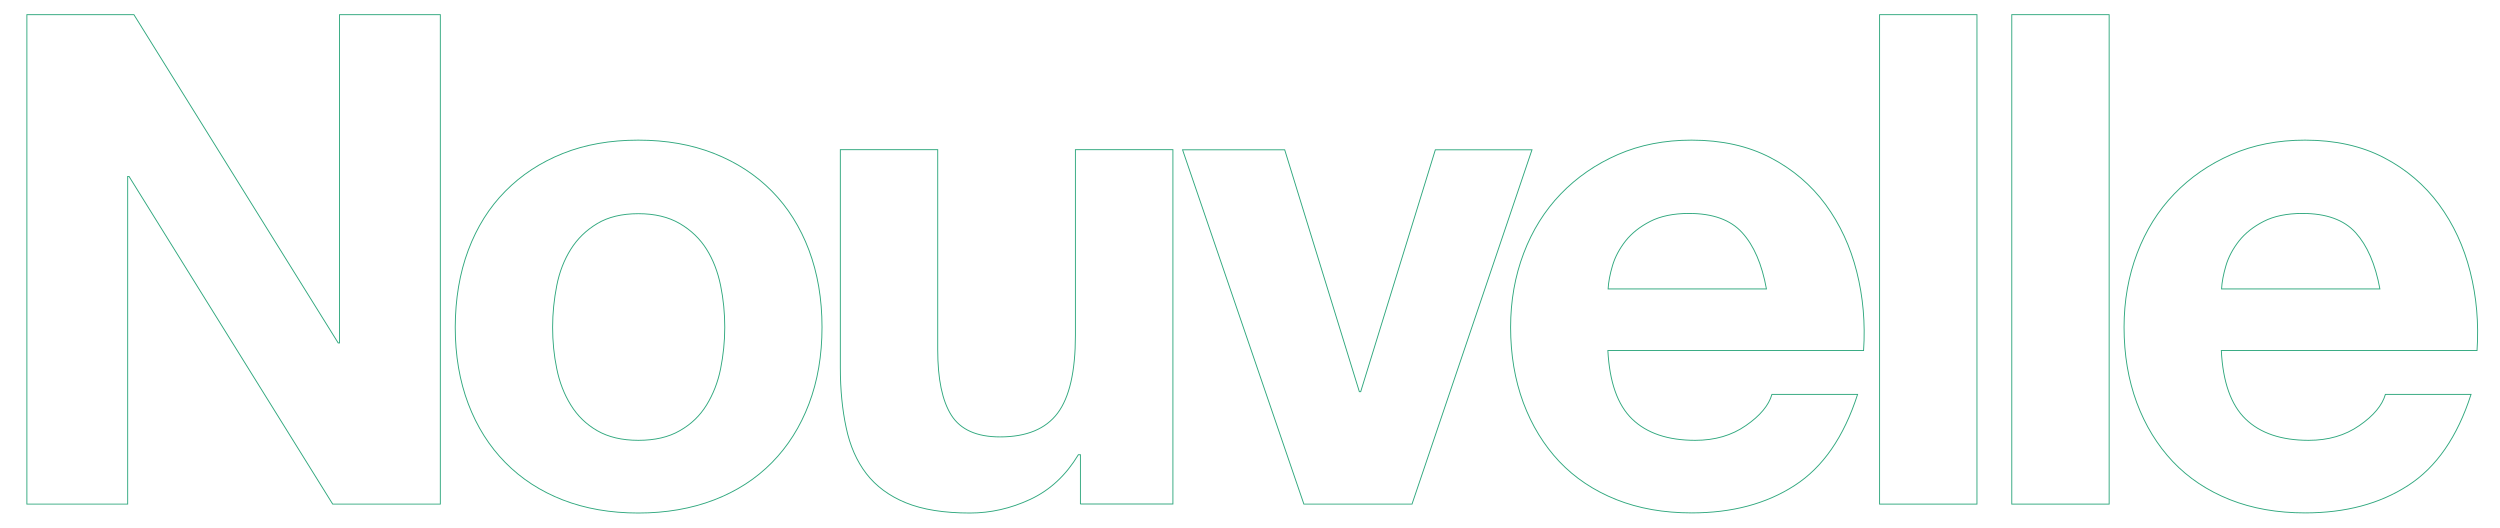 <?xml version="1.0" encoding="utf-8"?>
<!-- Generator: Adobe Illustrator 24.1.0, SVG Export Plug-In . SVG Version: 6.00 Build 0)  -->
<svg version="1.1" id="Layer_1" xmlns="http://www.w3.org/2000/svg" xmlns:xlink="http://www.w3.org/1999/xlink" x="0px" y="0px"
	 viewBox="0 0 2046.2 431.9" style="enable-background:new 0 0 2046.2 431.9;" xml:space="preserve">
<style type="text/css">
	.st0{enable-background:new    ;}
	.st1{fill:none;stroke:#2DA67C;stroke-width:0.75;}
</style>
<g class="st0">
	<path class="st1" d="M109.6,12l167.2,268.7h1.1V12h82.5v400.6h-88.1L105.6,144.4h-1.1v268.2H22V12H109.6z"/>
	<path class="st1" d="M383.3,204.7c7.1-18.9,17.2-35,30.3-48.2c13.1-13.3,28.8-23.6,47.1-30.9c18.3-7.3,38.9-10.9,61.7-10.9
		c22.8,0,43.5,3.6,62,10.9c18.5,7.3,34.3,17.6,47.4,30.9c13.1,13.3,23.2,29.4,30.3,48.2c7.1,18.9,10.7,39.9,10.7,63.1
		c0,23.2-3.6,44.1-10.7,62.8c-7.1,18.7-17.2,34.7-30.3,48c-13.1,13.3-28.9,23.5-47.4,30.6c-18.5,7.1-39.2,10.7-62,10.7
		c-22.8,0-43.4-3.6-61.7-10.7c-18.3-7.1-34-17.3-47.1-30.6c-13.1-13.3-23.2-29.3-30.3-48c-7.1-18.7-10.7-39.6-10.7-62.8
		C372.7,244.7,376.2,223.6,383.3,204.7z M455.7,301.8c2.2,11,6.1,21,11.5,29.7c5.4,8.8,12.6,15.8,21.6,21c9,5.2,20.2,7.9,33.7,7.9
		c13.5,0,24.8-2.6,33.9-7.9c9.2-5.2,16.5-12.2,21.9-21c5.4-8.8,9.3-18.7,11.5-29.7c2.2-11,3.4-22.3,3.4-33.9c0-11.6-1.1-23-3.4-34.2
		s-6.1-21.1-11.5-29.7c-5.4-8.6-12.7-15.6-21.9-21c-9.2-5.4-20.5-8.1-33.9-8.1c-13.5,0-24.7,2.7-33.7,8.1c-9,5.4-16.2,12.4-21.6,21
		c-5.4,8.6-9.3,18.5-11.5,29.7s-3.4,22.6-3.4,34.2C452.3,279.4,453.4,290.8,455.7,301.8z"/>
	<path class="st1" d="M884.3,412.6v-40.4h-1.7c-10.1,16.8-23.2,29-39.3,36.5c-16.1,7.5-32.5,11.2-49.4,11.2
		c-21.3,0-38.8-2.8-52.5-8.4c-13.7-5.6-24.4-13.6-32.3-23.8c-7.9-10.3-13.4-22.8-16.5-37.6c-3.2-14.8-4.8-31.1-4.8-49.1V122.5h79.7
		v163.8c0,23.9,3.7,41.8,11.2,53.6c7.5,11.8,20.8,17.7,39.8,17.7c21.7,0,37.4-6.5,47.1-19.4c9.7-12.9,14.6-34.1,14.6-63.7v-152H960
		v290H884.3z"/>
	<path class="st1" d="M1067.2,412.6l-99.3-290h83.6l61.1,198h1.1l61.1-198h79.1l-98.2,290H1067.2z"/>
	<path class="st1" d="M1335.9,343c12,11.6,29.2,17.4,51.6,17.4c16.1,0,29.9-4,41.5-12.1c11.6-8,18.7-16.5,21.3-25.5h70.1
		c-11.2,34.8-28.4,59.7-51.6,74.6c-23.2,15-51.2,22.4-84.2,22.4c-22.8,0-43.4-3.6-61.7-10.9c-18.3-7.3-33.9-17.7-46.6-31.1
		c-12.7-13.5-22.5-29.5-29.5-48.2c-6.9-18.7-10.4-39.3-10.4-61.7c0-21.7,3.6-41.9,10.7-60.6c7.1-18.7,17.2-34.9,30.3-48.5
		c13.1-13.6,28.7-24.4,46.8-32.3c18.1-7.9,38.2-11.8,60.3-11.8c24.7,0,46.2,4.8,64.5,14.3c18.3,9.5,33.4,22.4,45.2,38.4
		c11.8,16.1,20.3,34.4,25.5,55c5.2,20.6,7.1,42.1,5.6,64.5h-209.3C1317.4,312.7,1323.9,331.4,1335.9,343z M1425.9,190.4
		c-9.5-10.5-24-15.7-43.5-15.7c-12.7,0-23.3,2.2-31.7,6.5c-8.4,4.3-15.1,9.6-20.2,16c-5,6.4-8.6,13.1-10.7,20.2
		c-2.1,7.1-3.3,13.5-3.6,19.1h129.6C1442.1,216.2,1435.5,200.9,1425.9,190.4z"/>
	<path class="st1" d="M1618.1,12v400.6h-79.7V12H1618.1z"/>
	<path class="st1" d="M1726.3,12v400.6h-79.7V12H1726.3z"/>
	<path class="st1" d="M1838,343c12,11.6,29.2,17.4,51.6,17.4c16.1,0,29.9-4,41.5-12.1c11.6-8,18.7-16.5,21.3-25.5h70.1
		c-11.2,34.8-28.4,59.7-51.6,74.6c-23.2,15-51.2,22.4-84.2,22.4c-22.8,0-43.4-3.6-61.7-10.9c-18.3-7.3-33.9-17.7-46.6-31.1
		c-12.7-13.5-22.5-29.5-29.5-48.2c-6.9-18.7-10.4-39.3-10.4-61.7c0-21.7,3.6-41.9,10.7-60.6c7.1-18.7,17.2-34.9,30.3-48.5
		c13.1-13.6,28.7-24.4,46.8-32.3c18.1-7.9,38.2-11.8,60.3-11.8c24.7,0,46.2,4.8,64.5,14.3c18.3,9.5,33.4,22.4,45.2,38.4
		c11.8,16.1,20.3,34.4,25.5,55c5.2,20.6,7.1,42.1,5.6,64.5h-209.3C1819.4,312.7,1826,331.4,1838,343z M1928,190.4
		c-9.5-10.5-24-15.7-43.5-15.7c-12.7,0-23.3,2.2-31.7,6.5c-8.4,4.3-15.1,9.6-20.2,16c-5,6.4-8.6,13.1-10.7,20.2
		c-2.1,7.1-3.3,13.5-3.6,19.1h129.6C1944.2,216.2,1937.5,200.9,1928,190.4z"/>
</g>
</svg>
